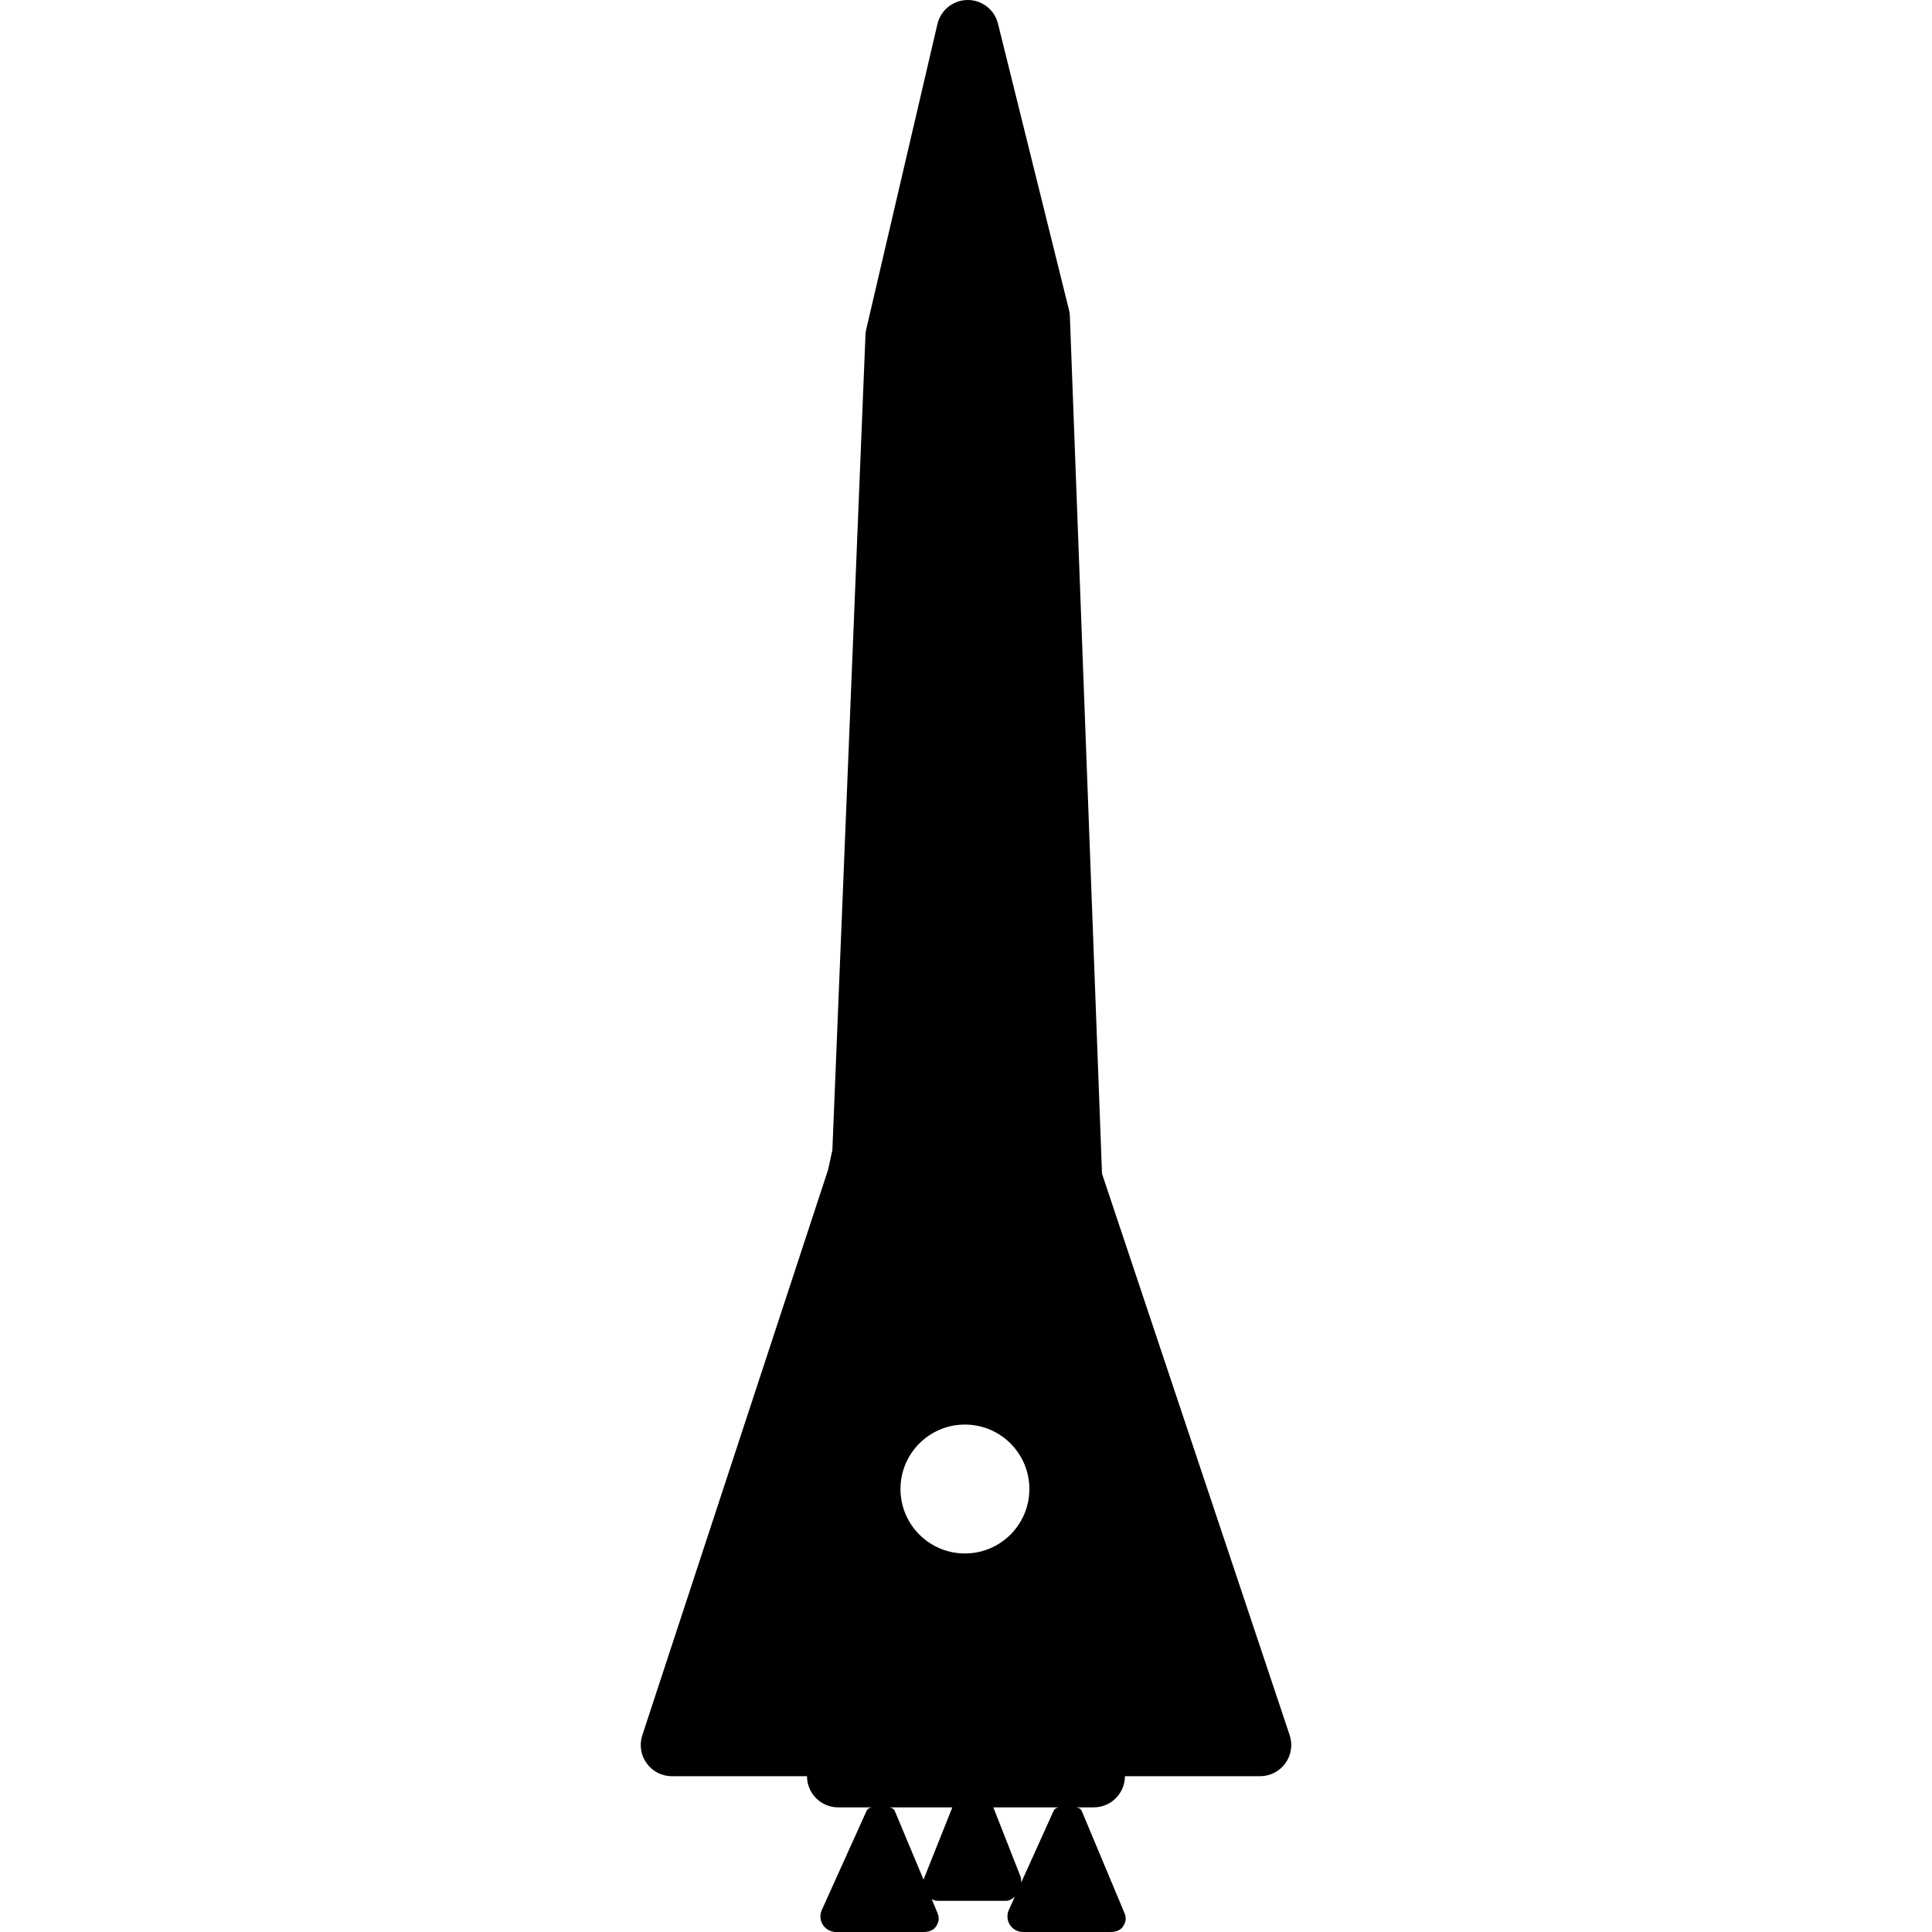 <?xml version="1.0" encoding="iso-8859-1"?>
<!-- Uploaded to: SVG Repo, www.svgrepo.com, Generator: SVG Repo Mixer Tools -->
<!DOCTYPE svg PUBLIC "-//W3C//DTD SVG 1.1//EN" "http://www.w3.org/Graphics/SVG/1.1/DTD/svg11.dtd">
<svg fill="#000000" version="1.1" id="Capa_1" xmlns="http://www.w3.org/2000/svg" xmlns:xlink="http://www.w3.org/1999/xlink" 
	 width="800px" height="800px" viewBox="0 0 592.875 592.875"
	 xml:space="preserve">
<g>
	<g>
		<path d="M335.64,554.625c5.288,0,9.562-4.284,9.562-9.562h41.482c3.069,0,5.967-1.482,7.765-3.979
			c1.798-2.495,2.285-5.708,1.311-8.615l-57.586-172.297l-9.858-263.093c-0.02-0.66-0.115-1.31-0.269-1.941l-21.793-87.87
			C305.203,2.993,301.369,0,296.979,0c-0.019,0-0.048,0-0.066,0c-4.418,0.029-8.243,3.089-9.247,7.392l-21.841,93.655
			c-0.144,0.583-0.22,1.186-0.239,1.788L255.43,352.952l-1.349,6.129l-56.983,173.445c-0.956,2.916-0.459,6.11,1.349,8.587
			c1.798,2.486,4.676,3.959,7.746,3.959h41.453c0,2.467,0.957,4.839,2.659,6.617c1.798,1.874,4.293,2.936,6.895,2.936h10.328
			c-0.727,0.105-1.32,0.421-1.693,1.271l-13.693,30.323c-0.622,1.473-0.478,3.175,0.411,4.514s2.391,2.142,3.997,2.142l0,0h26.737
			l0,0c1.597,0,3.079-0.383,3.968-1.712c0.89-1.329,1.052-2.591,0.459-4.063l-1.788-4.274c0.603,0.277,1.243,0.487,1.922,0.487l0,0
			l0,0h20.865c1.014,0,1.903-0.564,2.706-1.271l-1.884,4.169c-0.621,1.473-0.479,3.175,0.411,4.514
			c0.88,1.339,2.381,2.151,3.987,2.151l0,0l0,0h26.728l0,0l0,0c1.597,0,3.079-0.383,3.969-1.702
			c0.889-1.319,1.052-2.592,0.459-4.064l-13.034-31.145c-0.373-0.918-1.014-1.243-1.808-1.339h5.212
			C335.526,554.635,335.602,554.625,335.64,554.625z M276.333,456.935c0-10.921,8.855-19.775,19.775-19.775
			c10.921,0,19.775,8.854,19.775,19.775c0,10.92-8.854,19.775-19.775,19.775C285.188,476.71,276.333,467.864,276.333,456.935z
			 M283.458,576.647c-0.028,0.067-0.009,0.144-0.028,0.21l-8.75-20.894c-0.373-0.918-1.014-1.243-1.807-1.339h19.374
			L283.458,576.647z M313.388,577.68c-0.01-0.659-0.019-1.348-0.248-1.893l-8.319-21.162h20.1c-0.727,0.105-1.319,0.421-1.692,1.271
			L313.388,577.68z"/>
	</g>
</g>
</svg>